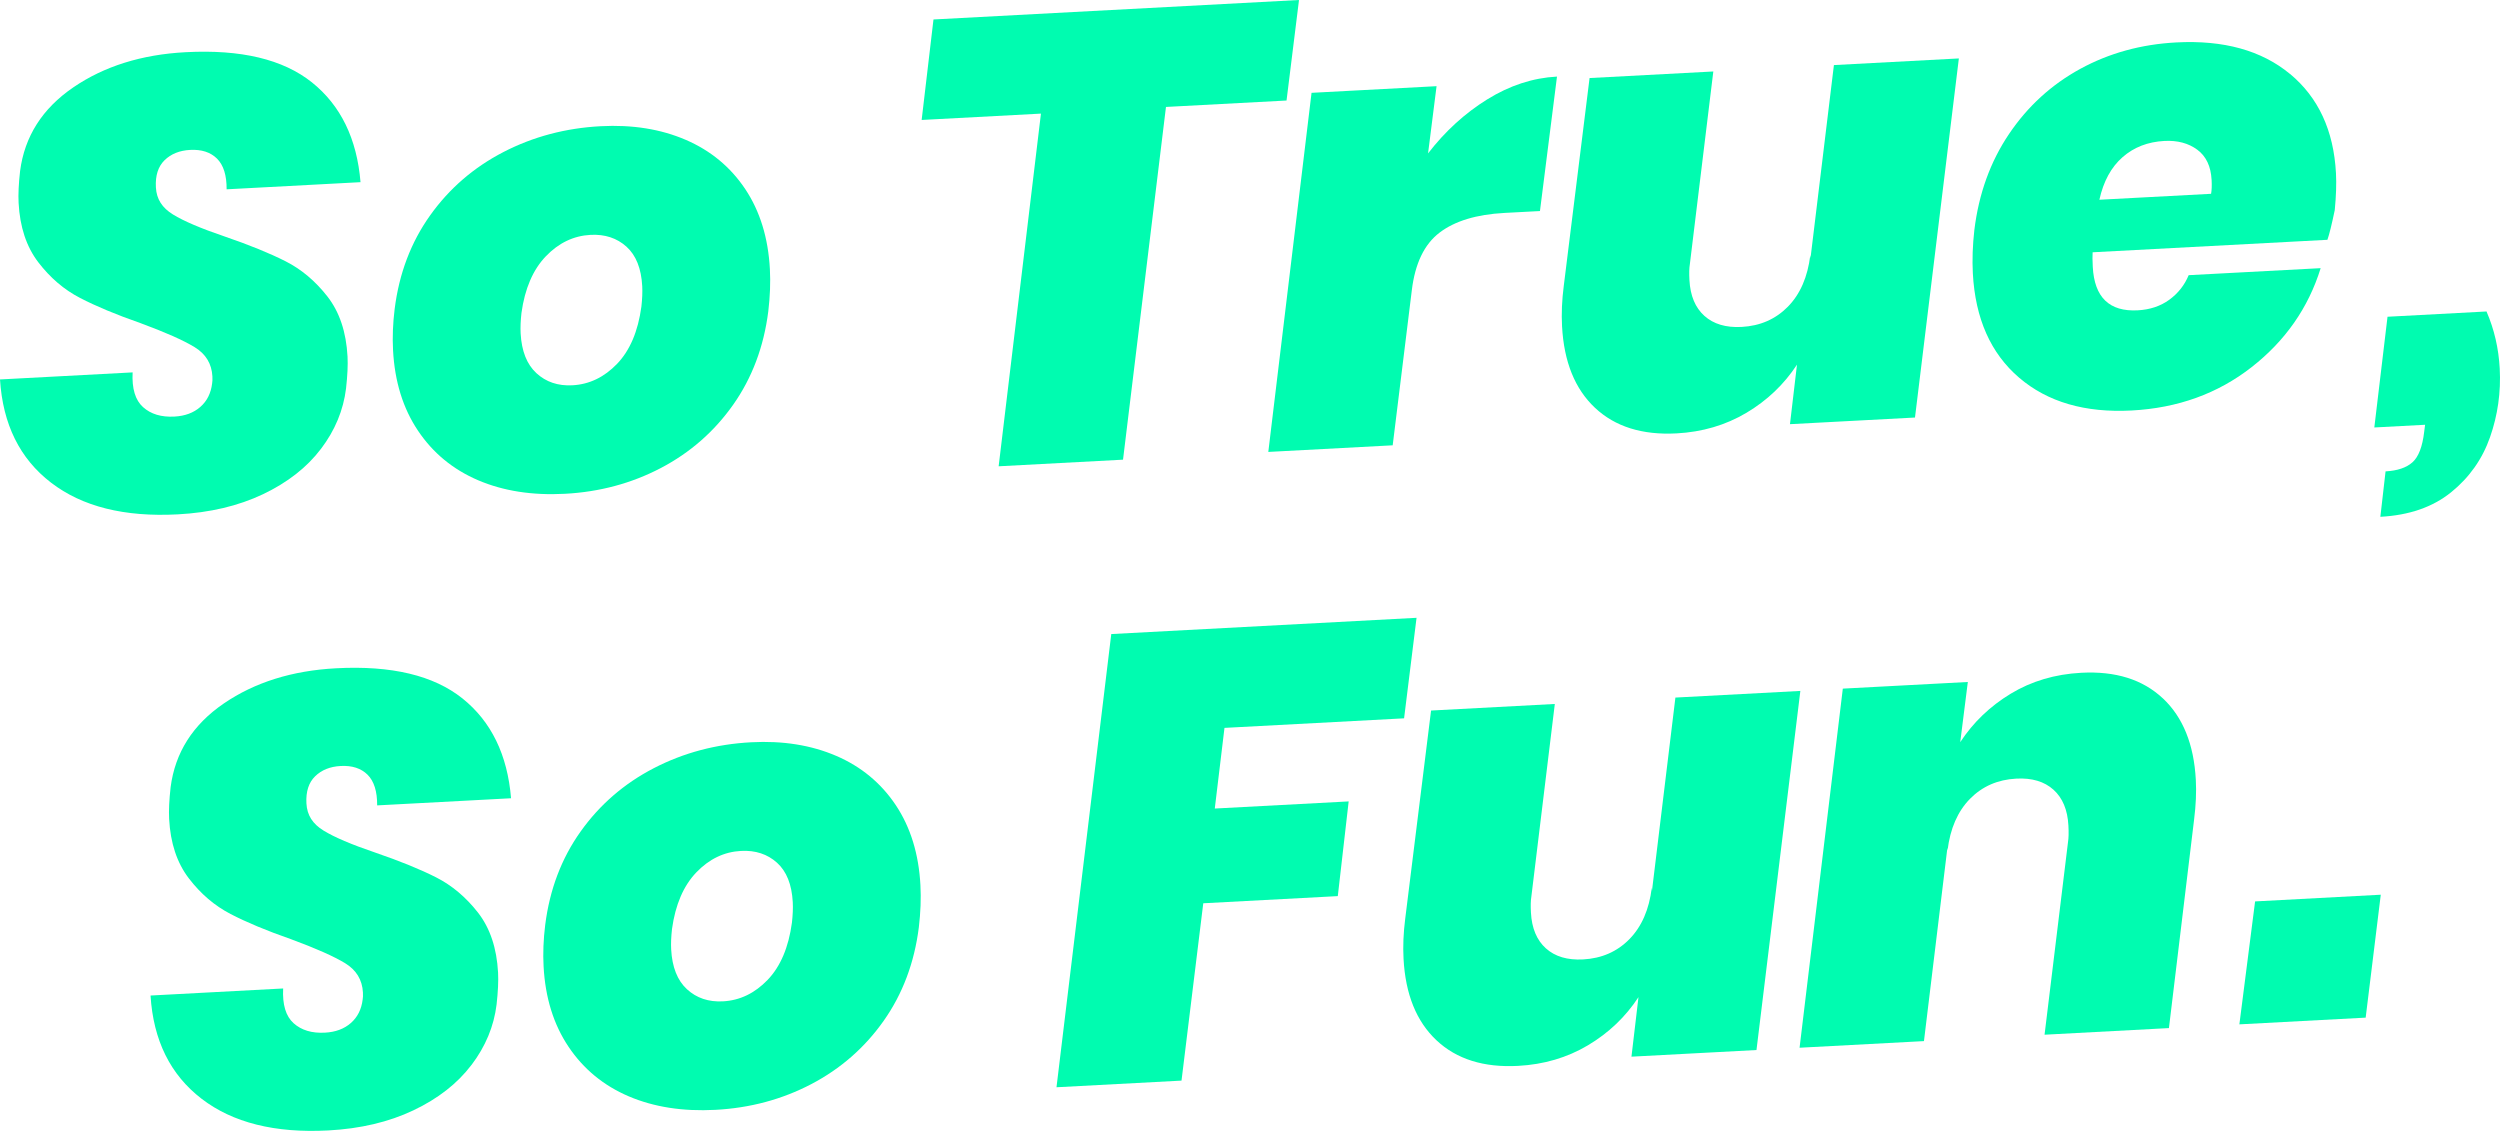 <svg
  width="829"
  height="375"
  viewBox="0 0 829 375"
  fill="none"
  xmlns="http://www.w3.org/2000/svg"
>
  <g clip-path="url(#clip0_44_8410)">
    <path
      d="M106.425 148.847C101.757 155.003 95.338 160.017 87.176 163.897C79.014 167.777 69.597 169.996 58.939 170.563C41.262 171.503 27.257 167.995 16.915 160.041C6.565 152.087 0.932 140.682 0 125.826L43.977 123.485C43.702 128.848 44.852 132.687 47.438 135.004C50.023 137.328 53.492 138.373 57.837 138.138C61.338 137.952 64.207 136.891 66.428 134.939C68.648 132.995 69.945 130.395 70.342 127.139C70.448 126.572 70.48 125.794 70.431 124.814C70.204 120.61 68.243 117.378 64.531 115.11C60.827 112.85 54.805 110.177 46.481 107.107C38.45 104.305 31.796 101.526 26.519 98.78C21.235 96.043 16.631 92.106 12.7 86.97C8.769 81.835 6.589 75.274 6.168 67.279C6.022 64.477 6.184 60.953 6.662 56.709C8.162 45.239 14.03 36.005 24.282 28.99C34.527 21.984 46.944 18.079 61.54 17.31C79.914 16.33 93.879 19.667 103.435 27.314C112.982 34.96 118.356 45.992 119.547 60.41L75.148 62.776C75.181 58.134 74.119 54.748 71.971 52.61C69.816 50.48 66.849 49.508 63.056 49.71C59.547 49.897 56.726 51.031 54.586 53.112C52.447 55.194 51.482 58.199 51.693 62.127C51.904 66.056 53.776 68.907 57.342 71.111C60.908 73.314 66.63 75.752 74.508 78.425C82.678 81.228 89.397 83.957 94.673 86.63C99.949 89.303 104.585 93.207 108.589 98.335C112.585 103.47 114.806 110.096 115.243 118.229C115.389 121.031 115.227 124.555 114.749 128.799C113.866 136.016 111.094 142.699 106.425 148.855V148.847Z"
      fill="#00fcb0"
    />
    <path
      d="M227.366 46.357C235.641 49.921 242.231 55.372 247.126 62.703C252.013 70.033 254.745 78.887 255.296 89.263C255.531 93.612 255.352 98.262 254.769 103.211C253.286 114.964 249.403 125.292 243.122 134.202C236.841 143.112 228.841 150.11 219.132 155.197C209.414 160.284 198.805 163.135 187.304 163.743C176.5 164.318 166.92 162.819 158.58 159.263C150.232 155.699 143.57 150.224 138.61 142.82C133.641 135.425 130.886 126.539 130.335 116.163C130.1 111.821 130.278 107.237 130.87 102.425C132.353 90.68 136.267 80.345 142.622 71.435C148.968 62.525 157.073 55.518 166.928 50.423C176.784 45.328 187.539 42.469 199.177 41.853C209.698 41.294 219.099 42.801 227.374 46.365L227.366 46.357ZM180.99 84.994C176.727 89.441 174.036 95.702 172.918 103.77C172.634 106.313 172.537 108.573 172.642 110.534C172.958 116.422 174.701 120.829 177.886 123.753C181.063 126.677 185.043 128.013 189.808 127.762C195.417 127.463 200.353 125.089 204.624 120.65C208.887 116.204 211.578 109.877 212.688 101.664C212.972 99.121 213.069 96.869 212.964 94.9C212.648 89.012 210.905 84.646 207.728 81.786C204.551 78.935 200.58 77.631 195.806 77.882C190.189 78.182 185.253 80.555 180.99 84.994V84.994Z"
      fill="#00fcb0"
    />
    <path
      d="M430.75 0L426.617 33.332L386.636 35.462L372.395 152.427L331.15 154.622L345.179 37.673L305.619 39.779L309.542 6.456L430.75 0Z"
      fill="#00fcb0"
    />
    <path
      d="M493.174 32.951C500.598 28.342 508.306 25.823 516.297 25.394L510.648 69.984L498.864 70.608C489.608 71.102 482.443 73.273 477.369 77.129C472.296 80.984 469.224 87.367 468.154 96.285L461.816 147.664L420.57 149.859L434.908 30.78L476.364 28.577L473.544 50.868C479.201 43.538 485.742 37.568 493.166 32.951H493.174Z"
      fill="#00fcb0"
    />
    <path
      d="M649.558 19.367L635.01 138.454L593.553 140.657L595.879 120.918C591.584 127.47 585.991 132.8 579.11 136.891C572.221 140.981 564.497 143.257 555.947 143.711C544.584 144.319 535.571 141.492 528.909 135.238C522.247 128.985 518.599 119.97 517.975 108.192C517.748 103.988 517.935 99.55 518.535 94.876L527.101 25.88L568.136 23.701L560.356 87.594C560.137 88.874 560.096 90.631 560.218 92.875C560.494 98.067 562.147 102.02 565.178 104.742C568.201 107.463 572.318 108.686 577.506 108.411C583.673 108.079 588.796 105.843 592.872 101.688C596.941 97.541 599.421 91.847 600.297 84.629L600.353 85.682L608.126 21.578L649.582 19.375L649.558 19.367Z"
      fill="#00fcb0"
    />
    <path
      d="M759.347 24.494C768.764 32.295 773.854 43.27 774.608 57.429C774.794 60.937 774.657 65.019 774.203 69.685C773.19 74.52 772.379 77.793 771.771 79.518L693.916 83.657C693.835 84.791 693.851 86.403 693.964 88.509C694.499 98.602 699.468 103.405 708.869 102.903C712.938 102.684 716.423 101.518 719.341 99.396C722.25 97.273 724.39 94.56 725.768 91.247L769.534 88.922C765.449 102.077 757.807 113.028 746.598 121.776C735.38 130.532 722.137 135.311 706.843 136.121C691.411 136.939 678.978 133.319 669.544 125.243C660.11 117.167 654.996 105.633 654.194 90.631C653.959 86.144 654.121 81.357 654.696 76.262C656.163 64.233 659.997 53.622 666.189 44.437C672.381 35.251 680.267 28.05 689.831 22.826C699.403 17.609 710.004 14.685 721.651 14.07C737.358 13.235 749.929 16.718 759.347 24.511V24.494ZM733.362 59.616C733.127 55.129 731.539 51.808 728.613 49.637C725.679 47.474 722.04 46.51 717.696 46.737C712.225 47.029 707.605 48.819 703.844 52.116C700.076 55.412 697.514 60.118 696.153 66.234L733.192 64.266C733.411 63.132 733.468 61.585 733.37 59.616H733.362Z"
      fill="#00fcb0"
    />
    <path
      d="M828.911 122.238C829.332 130.087 828.254 137.668 825.693 144.975C823.132 152.281 818.812 158.38 812.742 163.273C806.671 168.165 798.866 170.862 789.327 171.373L791.053 156.307C794.976 156.096 797.95 155.1 799.968 153.302C801.986 151.503 803.283 148.134 803.859 143.185L804.159 140.852L787.325 141.751L791.701 105.033L824.526 103.284C827.087 109.197 828.554 115.515 828.911 122.246V122.238Z"
      fill="#00fcb0"
    />
    <path
      d="M156.335 353.138C151.667 359.294 145.248 364.308 137.086 368.188C128.924 372.068 119.507 374.287 108.849 374.854C91.172 375.794 77.167 372.287 66.825 364.332C56.483 356.378 50.842 344.973 49.918 330.118L93.895 327.777C93.62 333.139 94.77 336.979 97.356 339.295C99.941 341.62 103.41 342.665 107.754 342.43C111.256 342.244 114.125 341.183 116.346 339.23C118.566 337.286 119.863 334.686 120.26 331.43C120.366 330.863 120.398 330.085 120.349 329.105C120.122 324.901 118.161 321.67 114.449 319.402C110.745 317.142 104.723 314.469 96.4 311.399C88.368 308.596 81.713 305.818 76.437 303.072C71.153 300.334 66.549 296.397 62.618 291.262C58.688 286.126 56.507 279.565 56.086 271.571C55.94 268.768 56.102 265.245 56.58 261C58.08 249.53 63.947 240.296 74.2 233.282C84.445 226.275 96.862 222.371 111.458 221.601C129.832 220.621 143.797 223.959 153.353 231.605C162.9 239.251 168.274 250.284 169.465 264.702L125.066 267.067C125.099 262.426 124.037 259.04 121.889 256.901C119.733 254.771 116.767 253.799 112.974 254.002C109.465 254.188 106.644 255.322 104.504 257.404C102.365 259.485 101.4 262.491 101.611 266.419C101.822 270.348 103.694 273.199 107.26 275.402C110.826 277.605 116.548 280.043 124.426 282.716C132.596 285.519 139.315 288.249 144.591 290.922C149.867 293.595 154.503 297.499 158.507 302.626C162.503 307.762 164.724 314.388 165.161 322.52C165.307 325.323 165.145 328.846 164.667 333.091C163.783 340.308 161.012 346.99 156.343 353.146L156.335 353.138Z"
      fill="#00fcb0"
    />
    <path
      d="M277.284 250.64C285.559 254.204 292.149 259.655 297.044 266.986C301.931 274.316 304.663 283.17 305.214 293.546C305.449 297.896 305.27 302.545 304.687 307.494C303.204 319.247 299.321 329.575 293.04 338.485C286.759 347.395 278.759 354.394 269.05 359.48C259.332 364.567 248.723 367.418 237.222 368.026C226.418 368.601 216.838 367.103 208.498 363.547C200.15 359.983 193.488 354.507 188.528 347.104C183.559 339.708 180.804 330.822 180.253 320.446C180.018 316.105 180.196 311.52 180.788 306.709C182.271 294.964 186.185 284.628 192.54 275.718C198.886 266.808 206.991 259.801 216.846 254.706C226.702 249.611 237.457 246.752 249.095 246.136C259.616 245.577 269.017 247.084 277.292 250.648L277.284 250.64ZM230.908 289.277C226.645 293.724 223.954 299.986 222.836 308.053C222.552 310.597 222.455 312.857 222.56 314.817C222.876 320.705 224.619 325.112 227.804 328.036C230.981 330.96 234.961 332.297 239.726 332.046C245.335 331.746 250.271 329.373 254.542 324.934C258.805 320.487 261.496 314.161 262.606 305.947C262.89 303.404 262.987 301.152 262.882 299.184C262.566 293.295 260.823 288.929 257.646 286.07C254.469 283.218 250.498 281.914 245.724 282.165C240.107 282.465 235.171 284.838 230.908 289.277V289.277Z"
      fill="#00fcb0"
    />
    <path
      d="M469.727 204.867L465.593 238.198L406.038 241.366L402.821 268.112L447.219 265.747L443.613 297.151L399.003 299.524L391.79 358.33L350.333 360.534L368.497 210.253L469.71 204.867H469.727Z"
      fill="#00fcb0"
    />
    <path
      d="M596.998 229.102L582.449 348.189L540.993 350.392L543.319 330.652C539.023 337.205 533.431 342.535 526.55 346.626C519.661 350.716 511.937 352.992 503.386 353.446C492.023 354.053 483.01 351.227 476.348 344.973C469.686 338.72 466.039 329.705 465.415 317.927C465.188 313.723 465.374 309.284 465.974 304.611L474.541 235.614L515.576 233.436L507.795 297.329C507.576 298.609 507.536 300.366 507.657 302.61C507.933 307.802 509.586 311.755 512.618 314.477C515.641 317.198 519.758 318.421 524.945 318.146C531.113 317.814 536.235 315.578 540.312 311.423C544.381 307.276 546.861 301.581 547.736 294.364L547.793 295.417L555.565 231.313L597.022 229.11L596.998 229.102Z"
      fill="#00fcb0"
    />
    <path
      d="M717.201 231.564C723.863 237.818 727.511 246.833 728.135 258.611C728.353 262.677 728.159 267.043 727.567 271.716L719.219 340.915L677.974 343.11L685.754 279.217C685.965 277.937 686.014 276.115 685.884 273.725C685.608 268.541 683.955 264.588 680.924 261.859C677.892 259.137 673.783 257.914 668.596 258.189C662.42 258.521 657.306 260.757 653.229 264.912C649.161 269.068 646.681 274.754 645.805 281.971L645.757 281.129L637.984 345.232L596.738 347.428L611.076 228.349L652.532 226.146L650.012 246.104C654.307 239.551 659.892 234.189 666.773 230.025C673.654 225.862 681.442 223.554 690.147 223.092C701.51 222.484 710.523 225.311 717.185 231.564H717.201Z"
      fill="#00fcb0"
    />
    <path
      d="M789.464 296.688L784.456 337.448L742.578 339.675L747.789 298.908L789.456 296.688H789.464Z"
      fill="#00fcb0"
    />
  </g>
  <defs>
    <clipPath id="clip0_44_8410">
      <rect width="829" height="375" fill="white" />
    </clipPath>
  </defs>
</svg>
